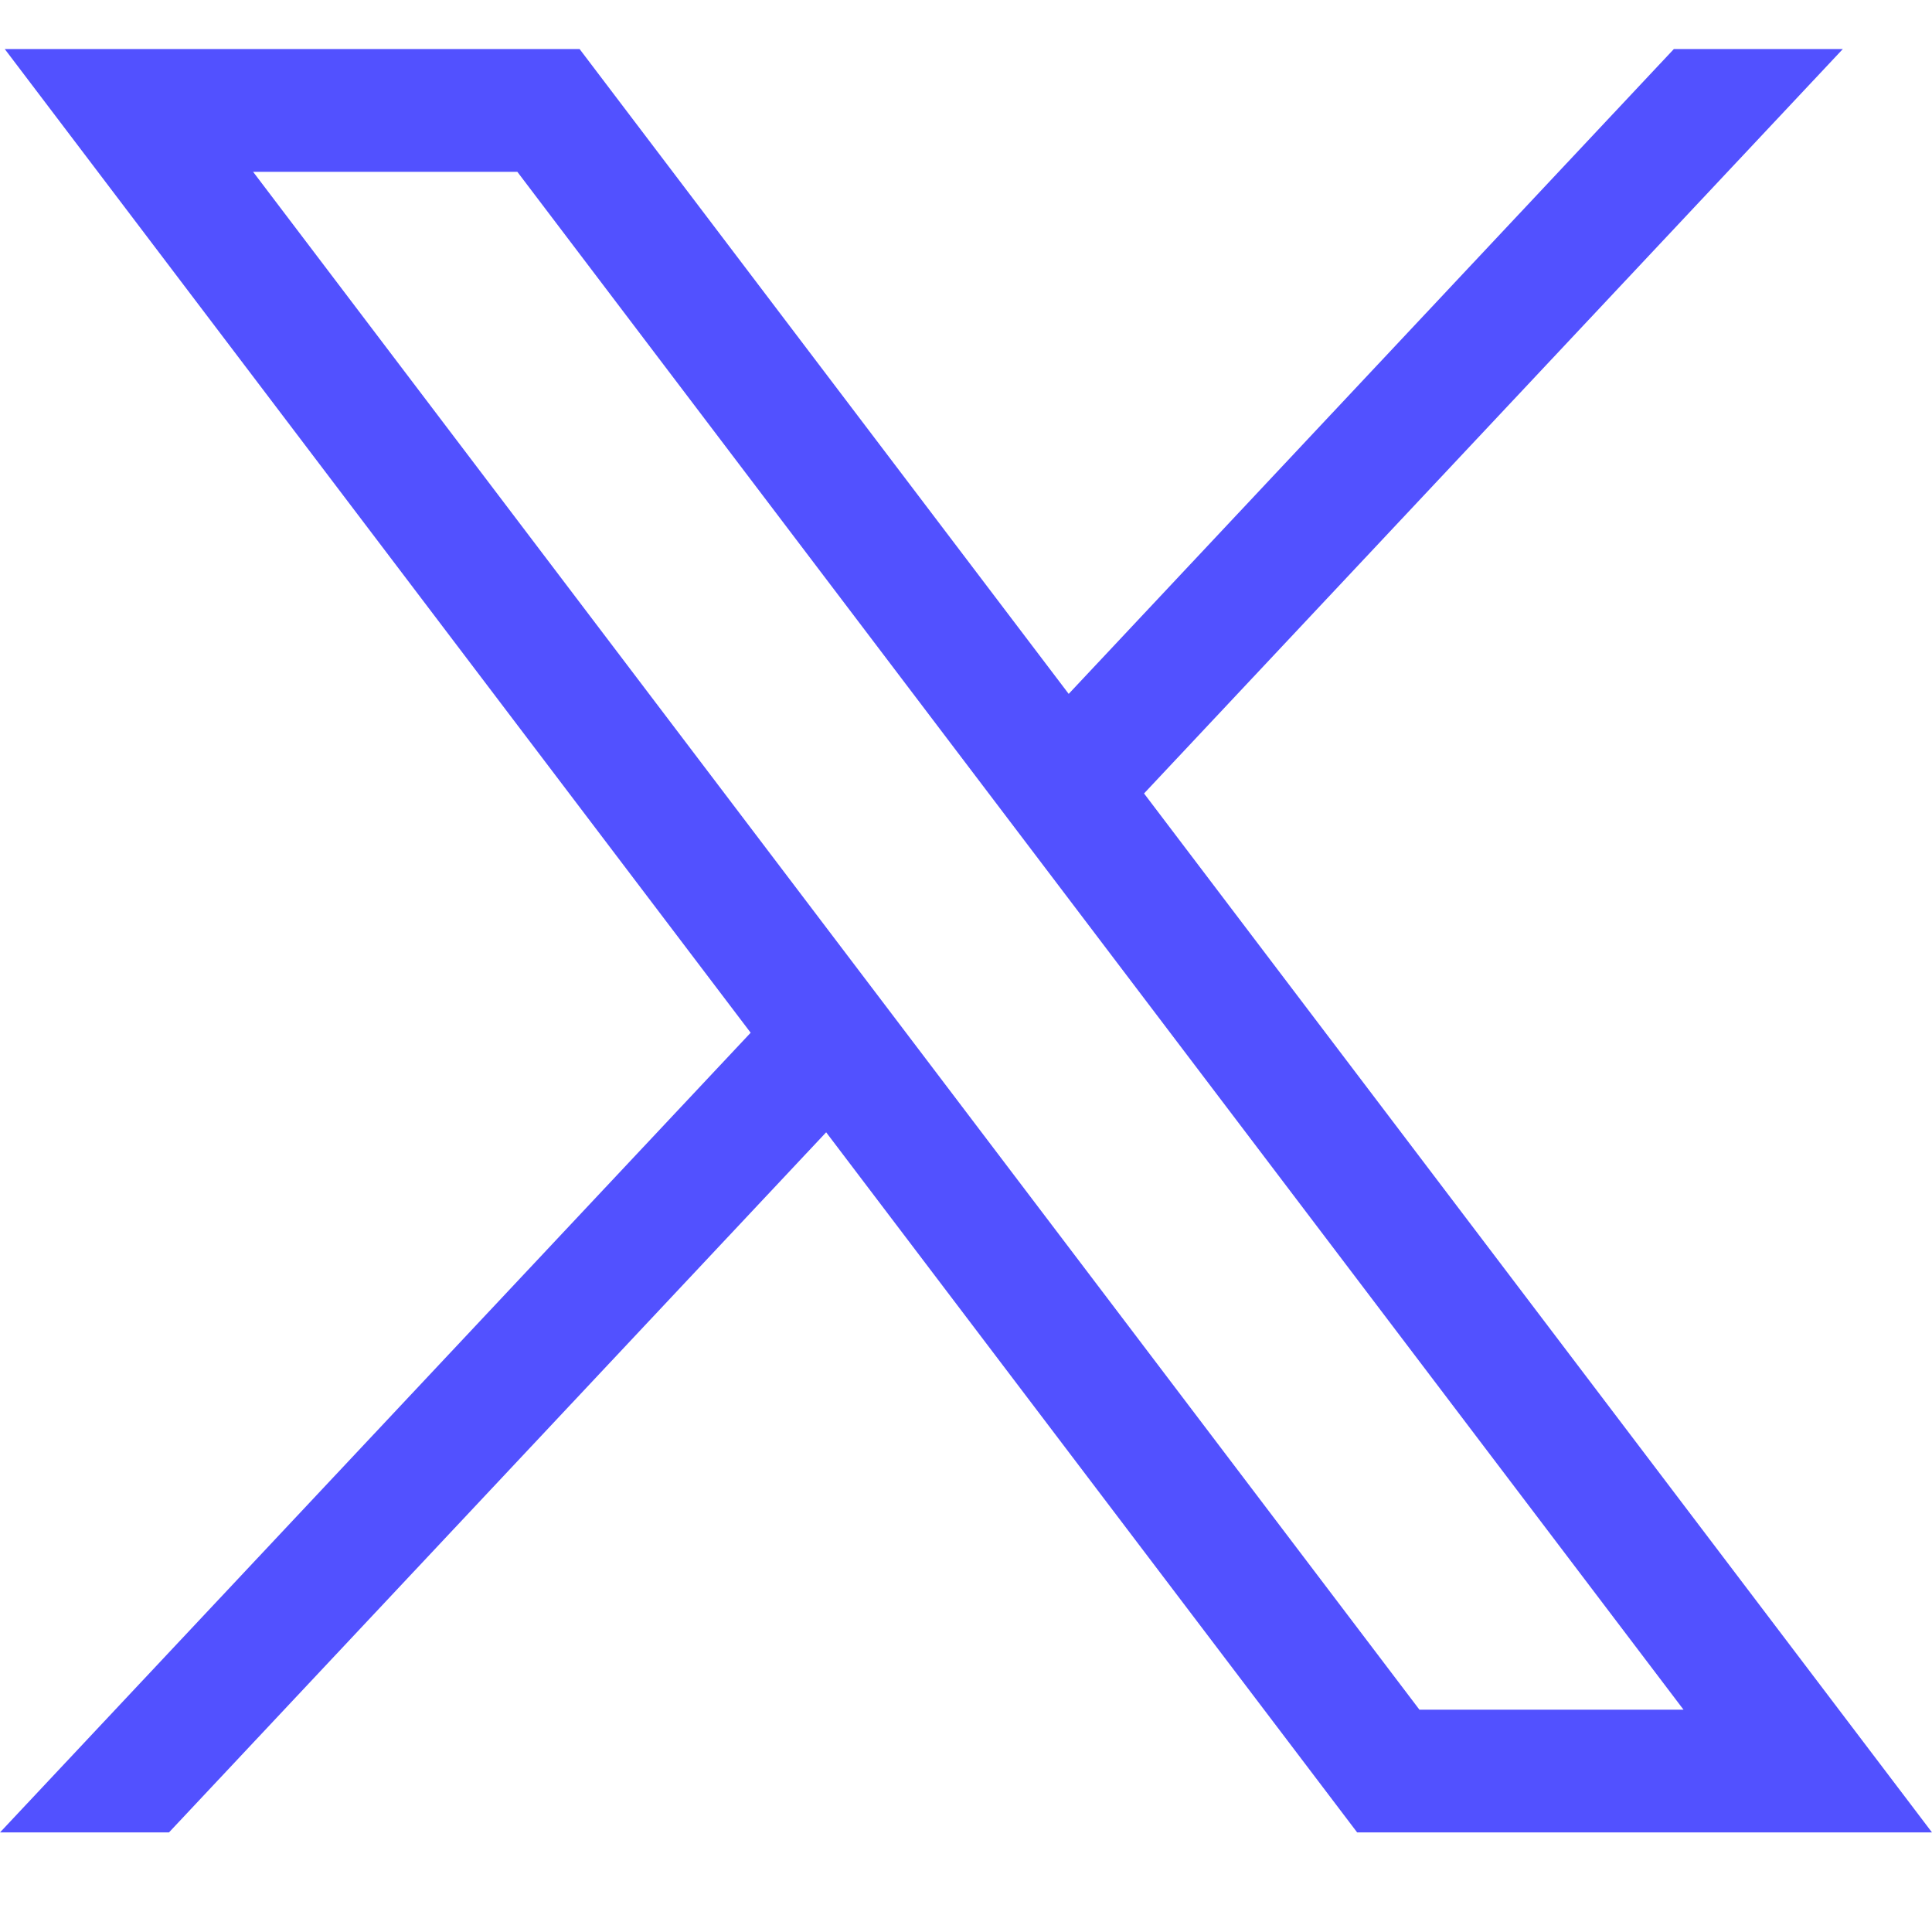 <svg width="13" height="13" viewBox="0 0 13 13" fill="none" xmlns="http://www.w3.org/2000/svg">
<path d="M0.032 0.33L5.051 6.949L0 12.33H1.137L5.559 7.619L9.132 12.33H13L7.698 5.339L12.4 0.33H11.263L7.191 4.669L3.9 0.33H0.032ZM1.703 1.156H3.481L11.328 11.504H9.551L1.703 1.156Z" fill="#5251FF"/>
</svg>
